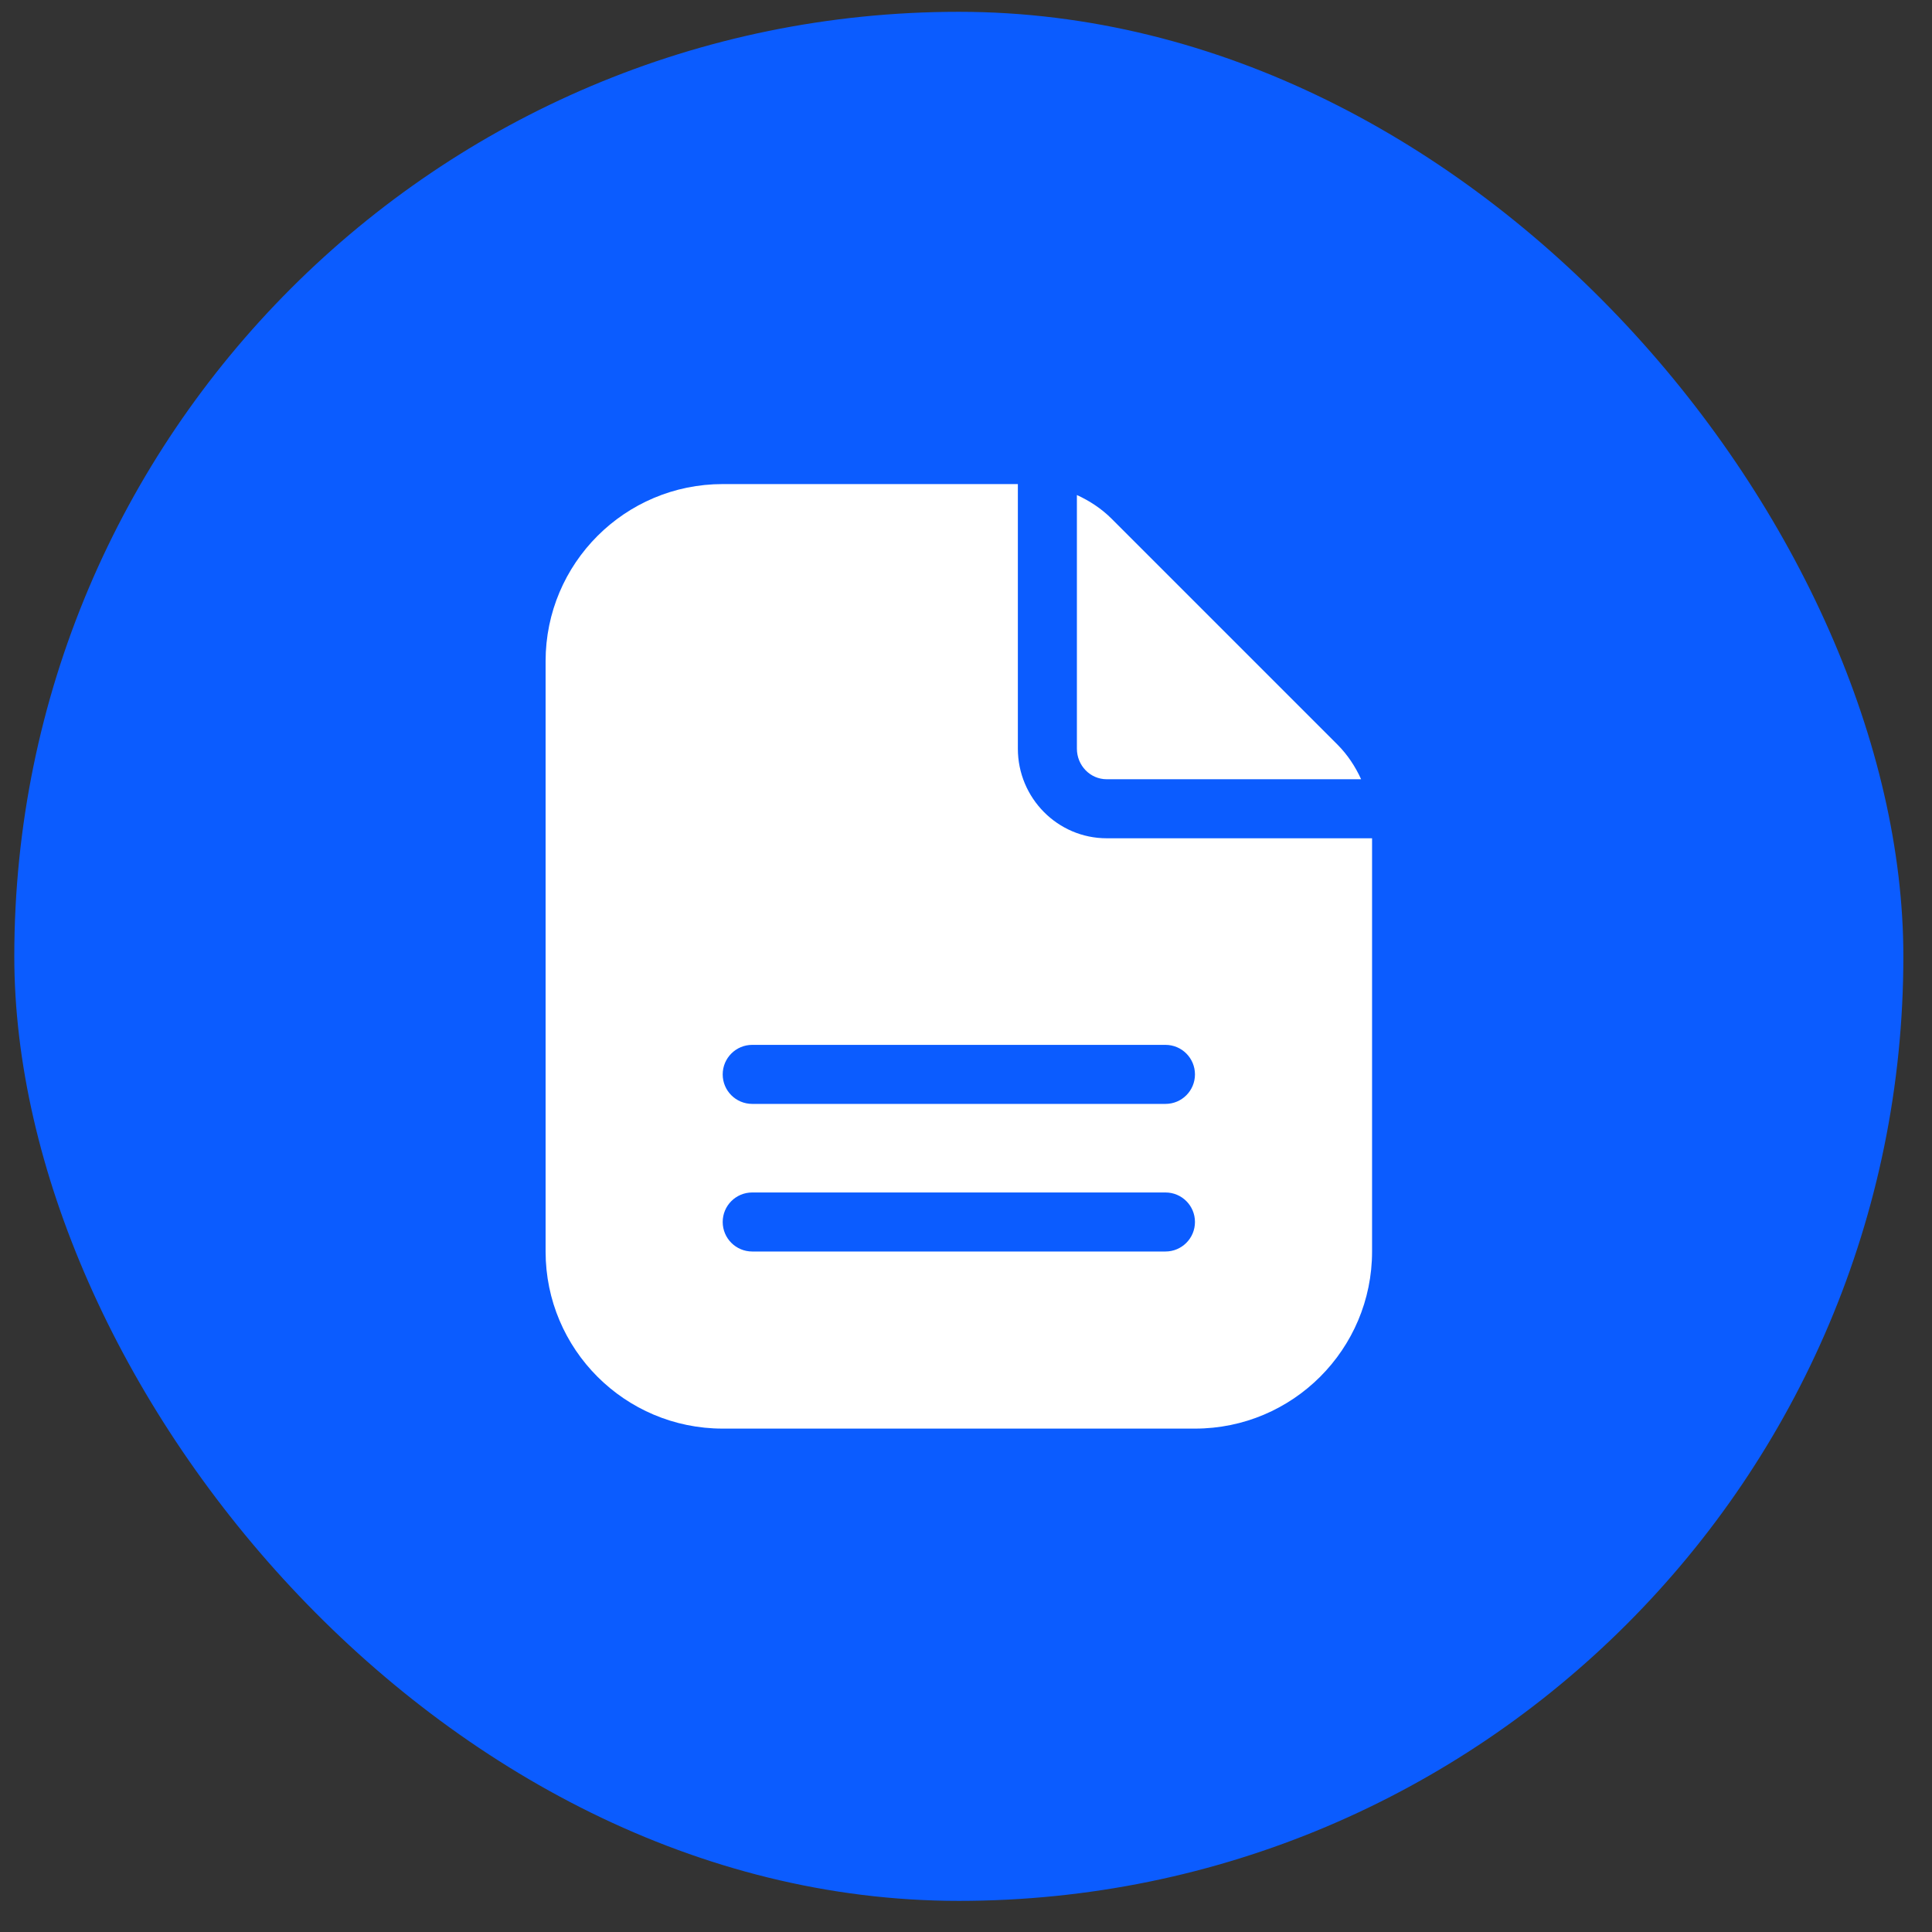 <svg width="45" height="45" viewBox="0 0 45 45" fill="none" xmlns="http://www.w3.org/2000/svg">
<rect x="0" y="0" width="45" height="45" fill="#333333" stroke="none"/>
<rect x="0.333" y="0.275" width="44" height="44" rx="22" fill="#0B5CFF"/>
<g clip-path="url(#clip0_1293_11494)">
<path d="M25.776 19.525C24.636 19.525 23.708 18.588 23.708 17.438V11.275H16.833C14.555 11.275 12.708 13.122 12.708 15.4V29.15C12.708 31.428 14.555 33.275 16.833 33.275H27.833C30.111 33.275 31.958 31.428 31.958 29.15V19.525H25.776ZM27.146 29.15H17.521C17.141 29.15 16.833 28.842 16.833 28.462C16.833 28.082 17.141 27.775 17.521 27.775H27.146C27.526 27.775 27.833 28.082 27.833 28.462C27.833 28.842 27.526 29.15 27.146 29.15ZM27.146 25.712H17.521C17.141 25.712 16.833 25.405 16.833 25.025C16.833 24.645 17.141 24.337 17.521 24.337H27.146C27.526 24.337 27.833 24.645 27.833 25.025C27.833 25.405 27.526 25.712 27.146 25.712ZM25.083 17.438C25.083 17.83 25.393 18.15 25.776 18.15H31.703C31.568 17.854 31.387 17.579 31.153 17.344L25.889 12.08C25.655 11.846 25.379 11.666 25.083 11.53L25.083 17.438Z" fill="white"/>
</g>
<defs>
<clipPath id="clip0_1293_11494">
<rect width="22" height="22" fill="white" transform="translate(11.333 11.275)"/>
</clipPath>
</defs>
</svg>
